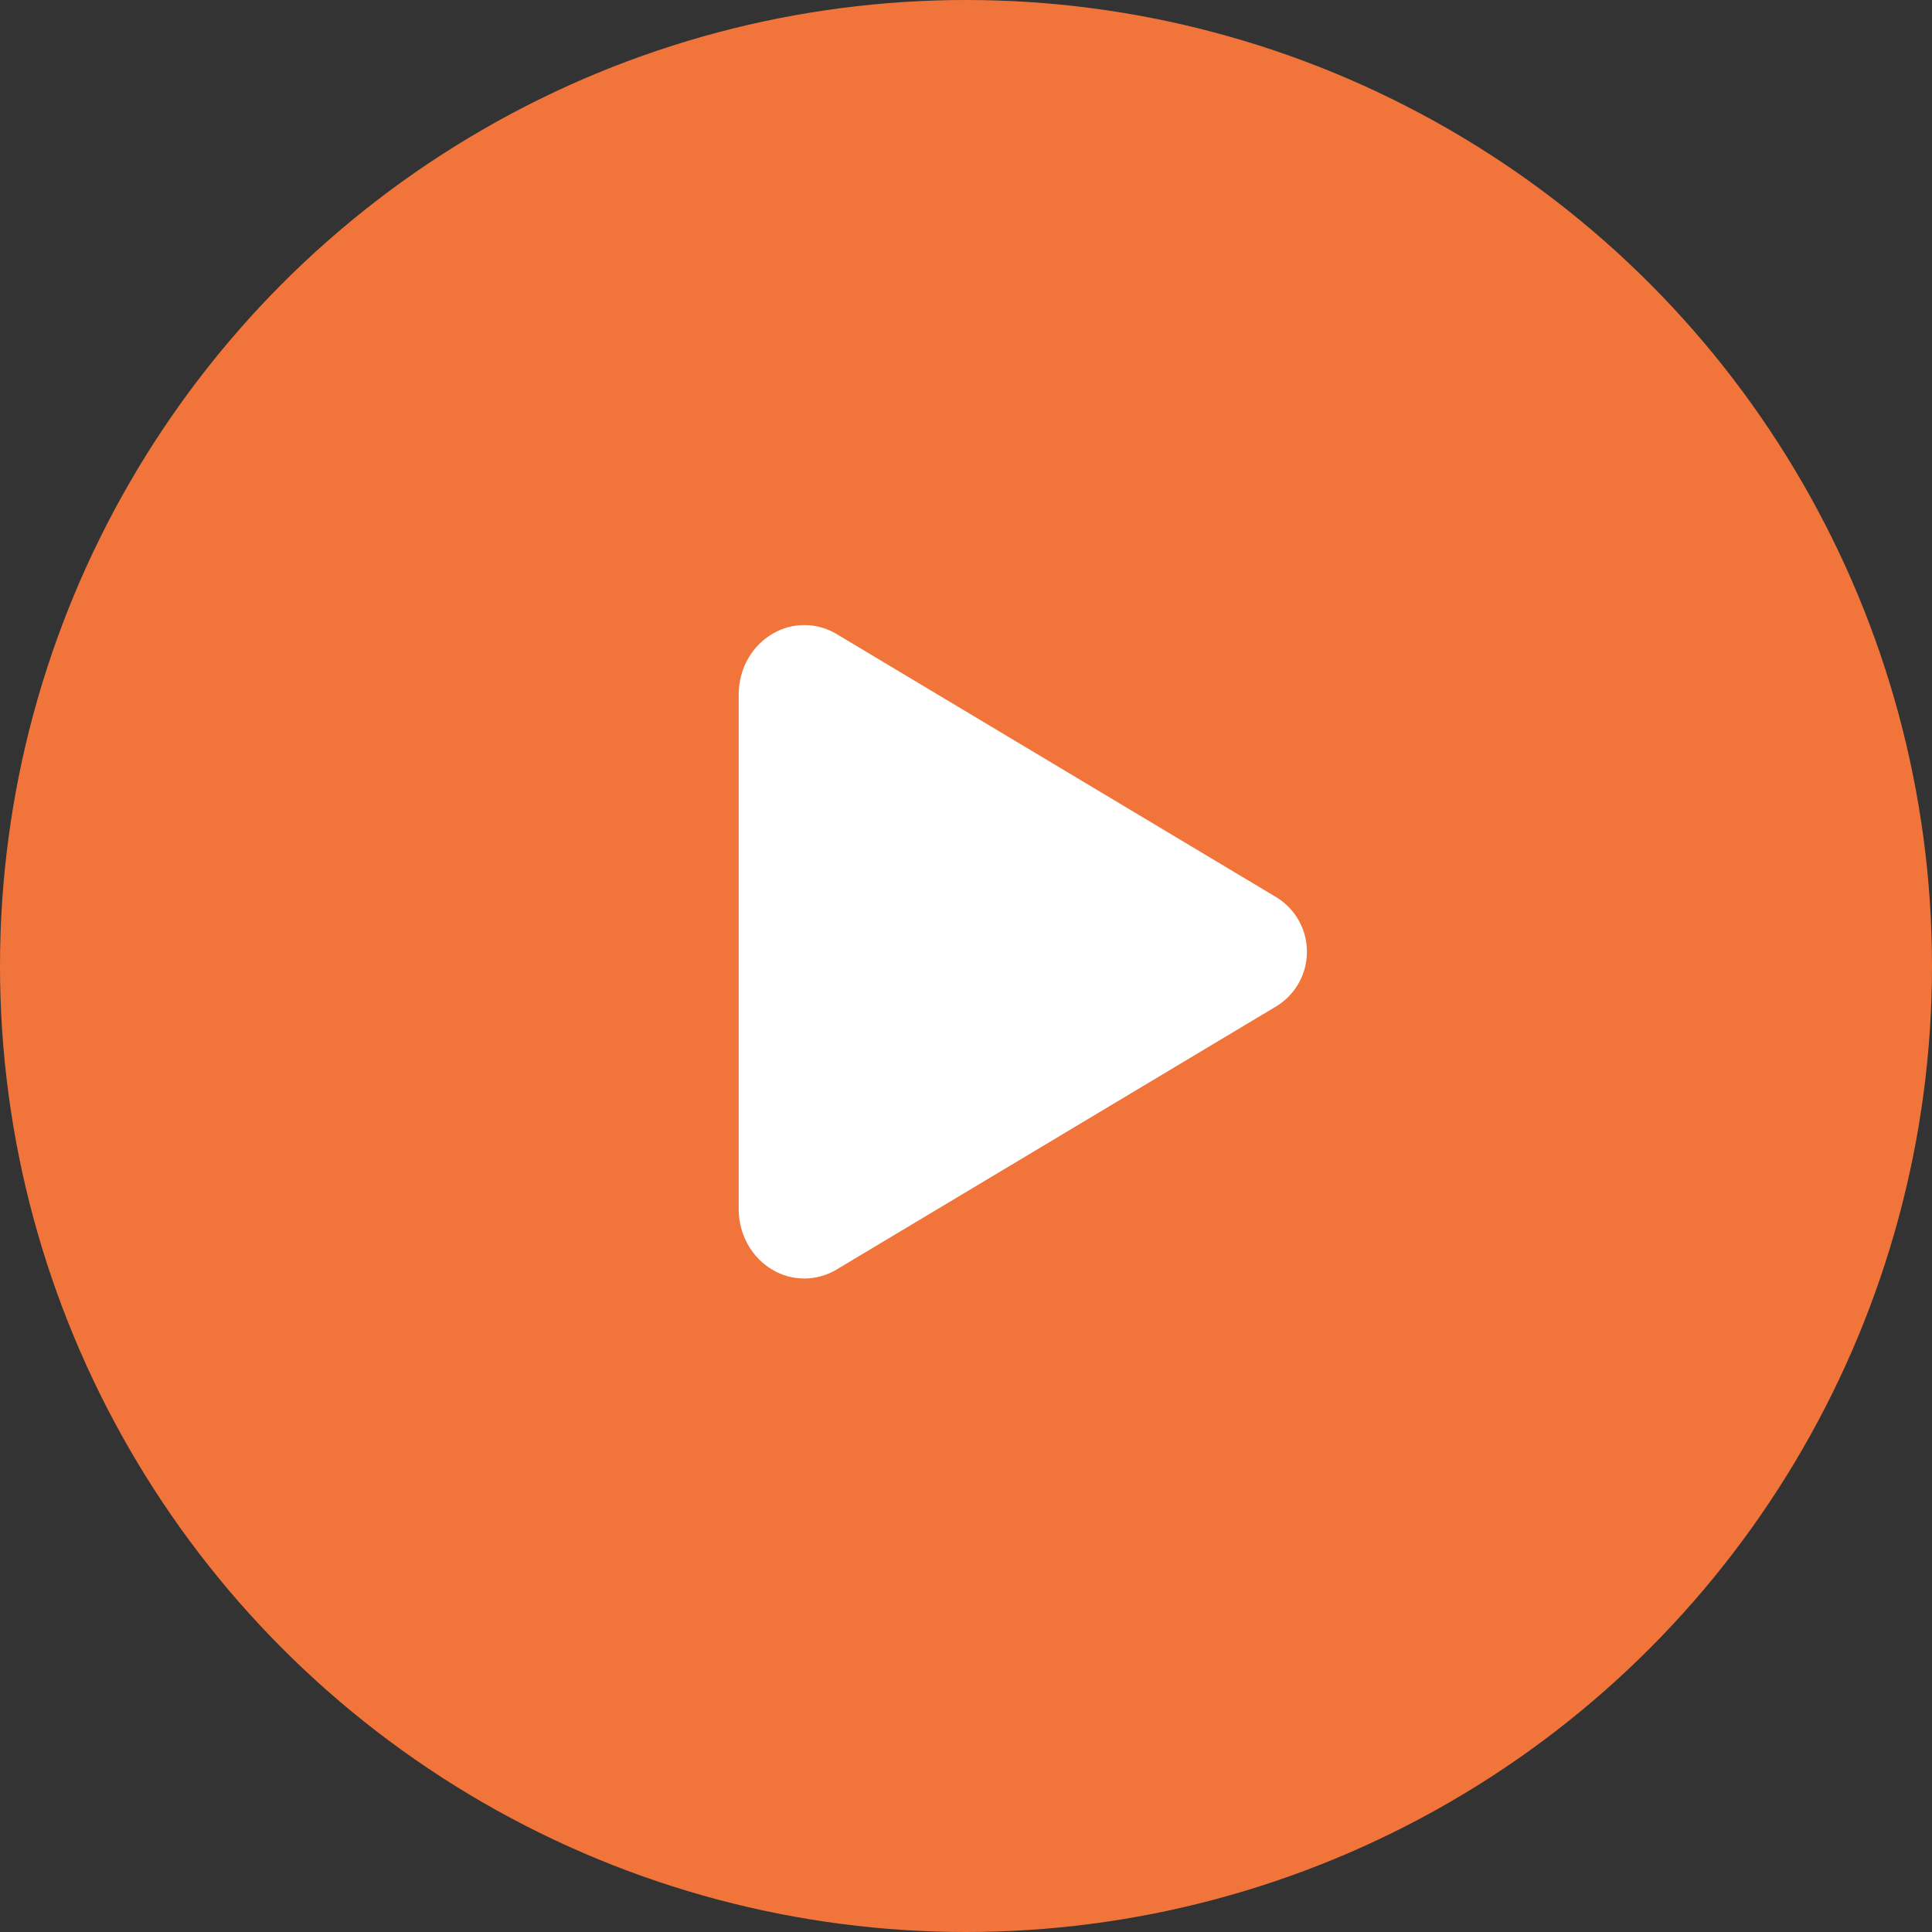 <svg width="68" height="68" viewBox="0 0 68 68" fill="none" xmlns="http://www.w3.org/2000/svg">
<rect x="0" y="0" width="68" height="68" fill="#333333" stroke="none"/>
<circle cx="34" cy="34" r="34" fill="#F1753B"/>
<path d="M28.31 45C27.927 44.999 27.549 44.899 27.216 44.708C26.466 44.283 26 43.458 26 42.562V24.438C26 23.54 26.466 22.717 27.216 22.292C27.558 22.096 27.945 21.995 28.338 22C28.732 22.005 29.116 22.116 29.452 22.32L44.945 31.593C45.268 31.795 45.534 32.076 45.719 32.41C45.903 32.743 46 33.118 46 33.499C46 33.88 45.903 34.255 45.719 34.588C45.534 34.922 45.268 35.203 44.945 35.405L29.45 44.68C29.106 44.888 28.712 44.998 28.31 45Z" fill="white"/>
</svg>
